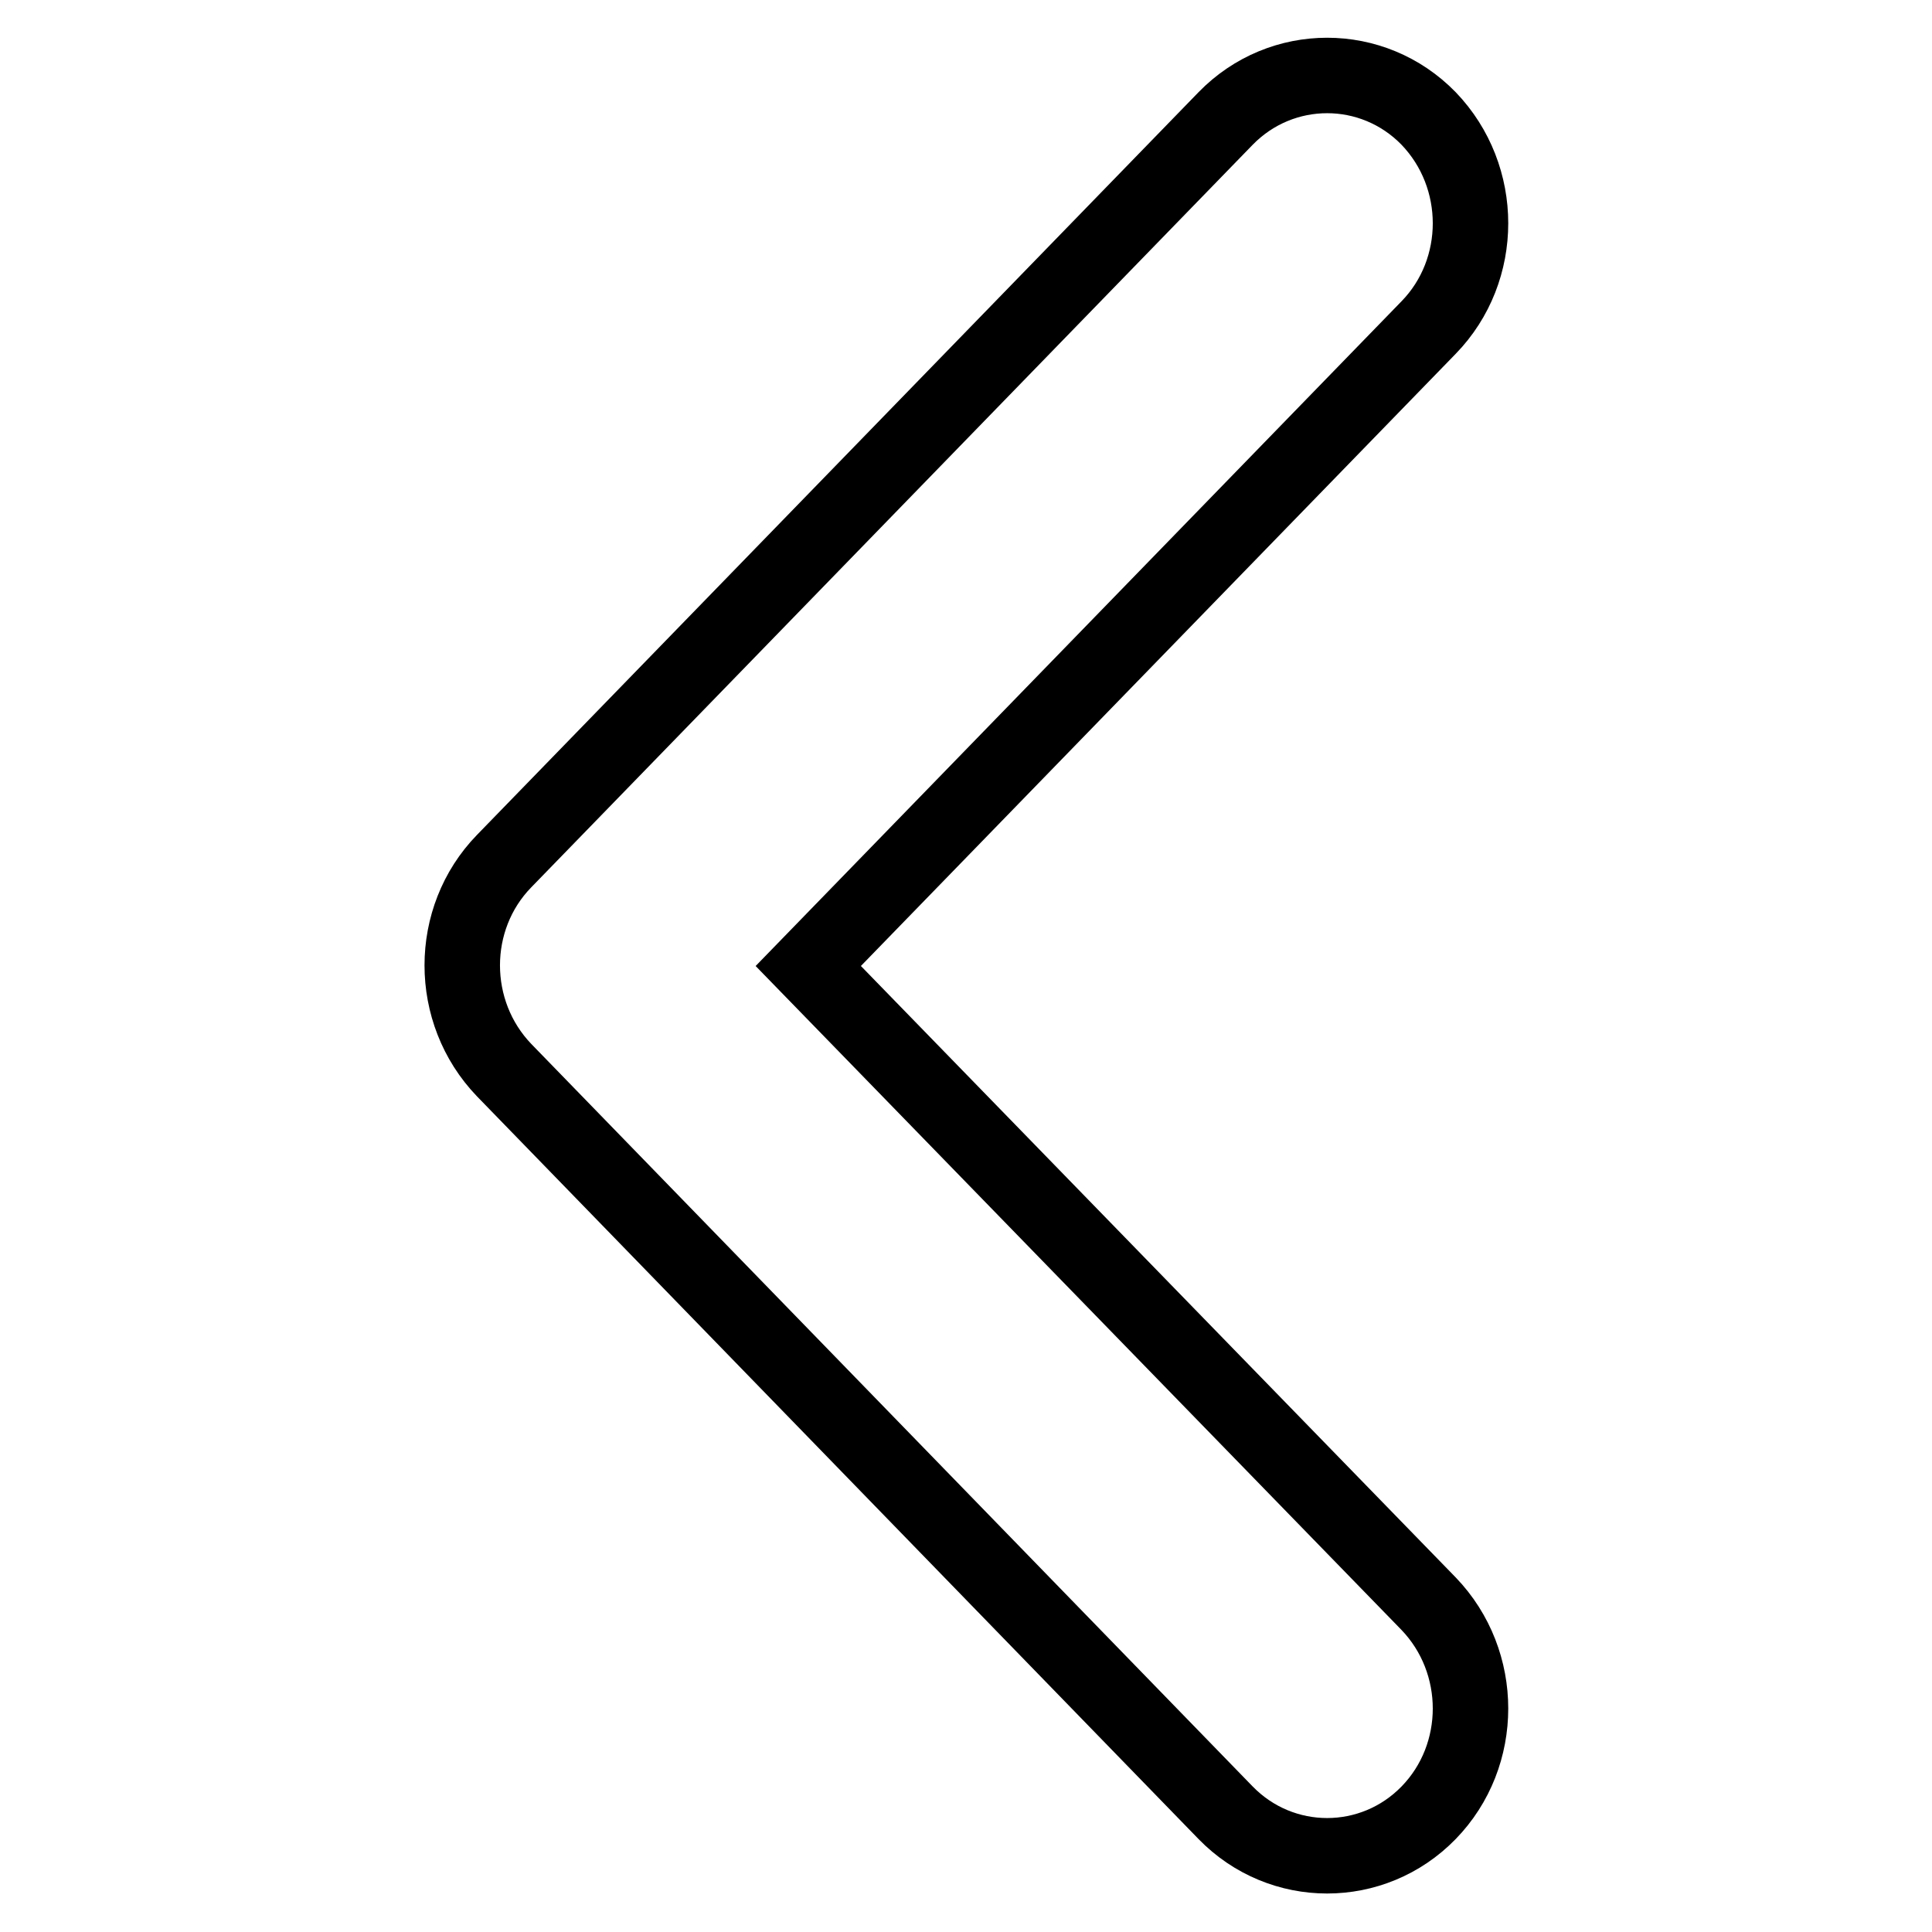 <?xml version="1.0" encoding="utf-8"?>
<!-- Svg Vector Icons : http://www.onlinewebfonts.com/icon -->
<!DOCTYPE svg PUBLIC "-//W3C//DTD SVG 1.1//EN" "http://www.w3.org/Graphics/SVG/1.1/DTD/svg11.dtd">
<svg version="1.1" xmlns="http://www.w3.org/2000/svg" xmlns:xlink="http://www.w3.org/1999/xlink" x="0px" y="0px" viewBox="0 0 256 256" enable-background="new 0 0 256 256" xml:space="preserve">
<g> <path stroke-width="10" fill-opacity="0" stroke="#000000"  d="M189.3,15.7c-7.4-7.6-19.5-7.6-26.9,0l-95.6,98.4c-7.4,7.6-7.4,20,0,27.7l95.6,98.4 c7.4,7.6,19.5,7.6,26.9,0c7.4-7.6,7.4-20,0-27.7L107.1,128l82.2-84.6C196.7,35.8,196.7,23.4,189.3,15.7L189.3,15.7L189.3,15.7z"/></g>
</svg>